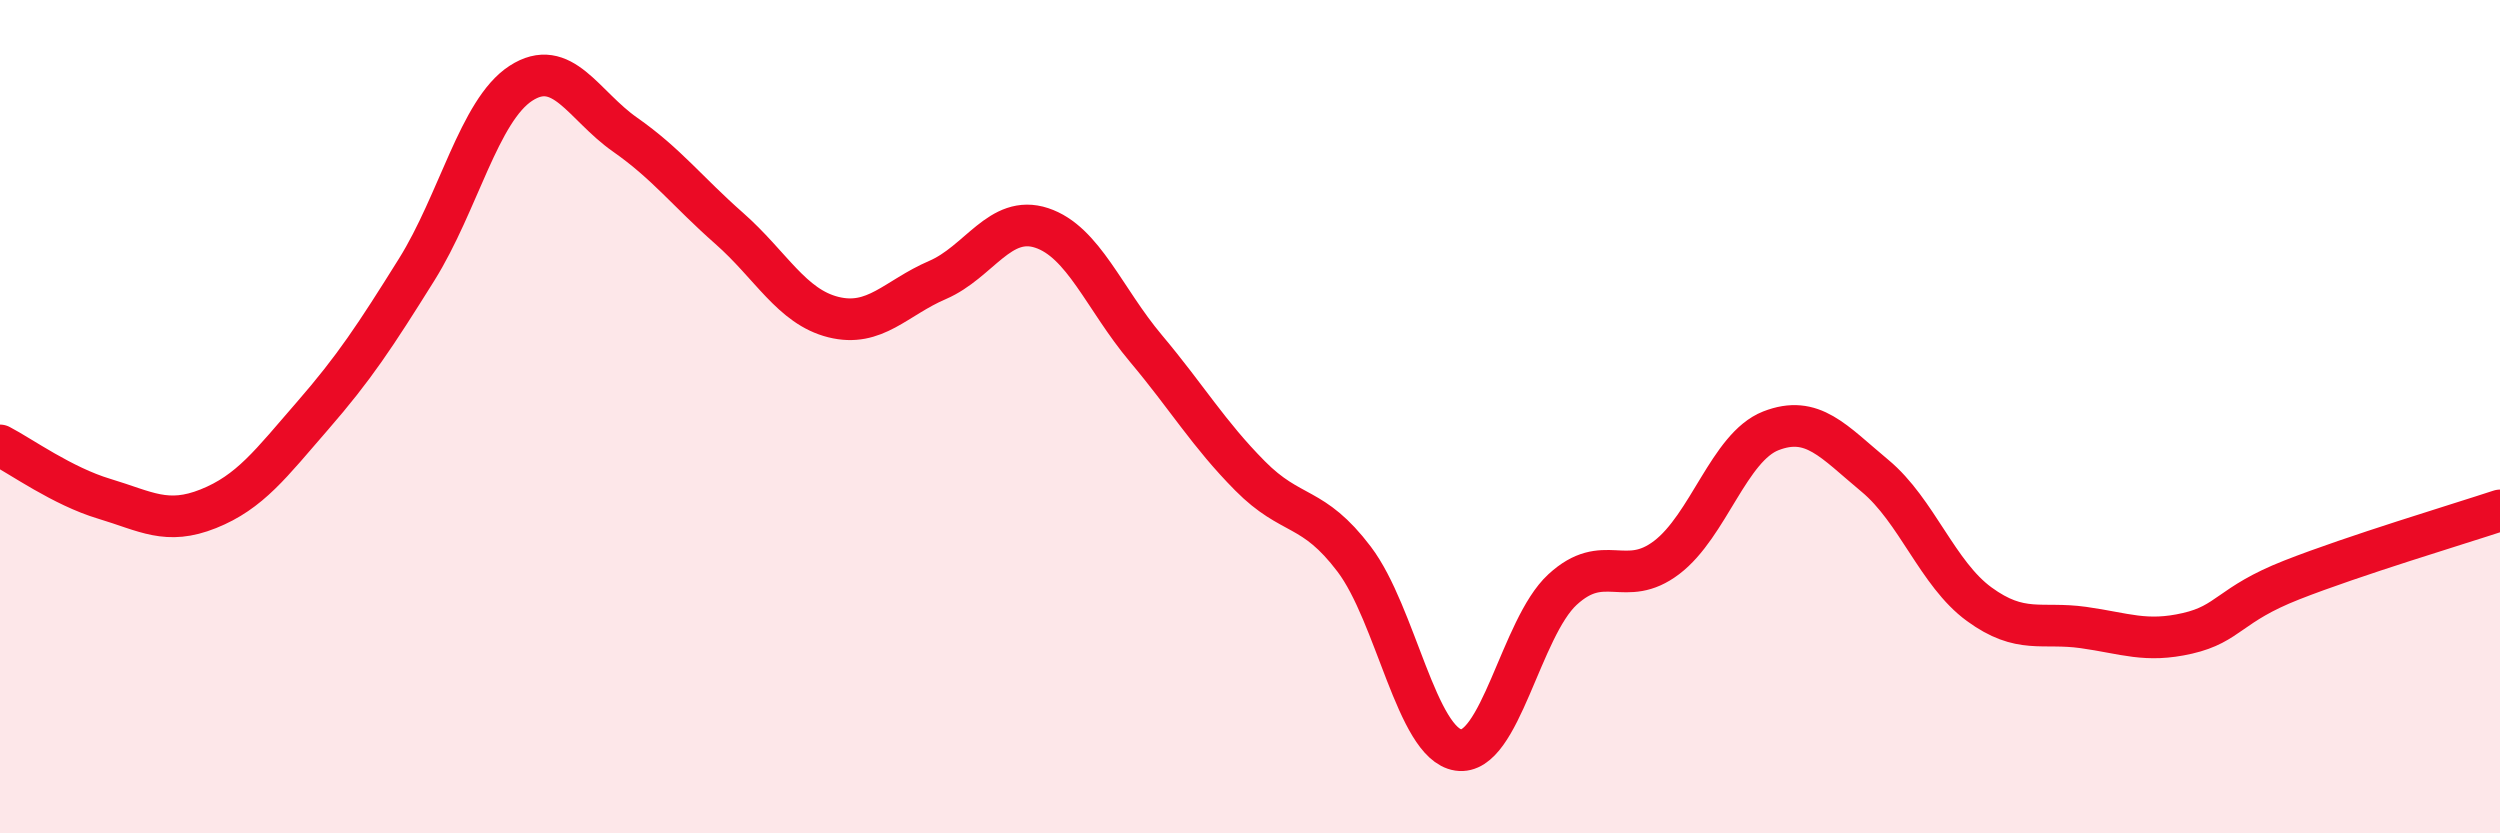 
    <svg width="60" height="20" viewBox="0 0 60 20" xmlns="http://www.w3.org/2000/svg">
      <path
        d="M 0,10.69 C 0.5,10.95 1.5,11.67 2.5,11.97 C 3.5,12.27 4,12.61 5,12.21 C 6,11.81 6.5,11.13 7.5,9.98 C 8.5,8.83 9,8.07 10,6.47 C 11,4.87 11.5,2.65 12.5,2 C 13.5,1.35 14,2.53 15,3.23 C 16,3.93 16.5,4.6 17.5,5.48 C 18.5,6.36 19,7.36 20,7.61 C 21,7.86 21.5,7.15 22.5,6.72 C 23.5,6.29 24,5.14 25,5.47 C 26,5.8 26.5,7.17 27.5,8.36 C 28.5,9.55 29,10.41 30,11.42 C 31,12.43 31.5,12.1 32.5,13.42 C 33.5,14.74 34,17.85 35,18 C 36,18.15 36.5,15.07 37.5,14.15 C 38.5,13.23 39,14.14 40,13.38 C 41,12.62 41.5,10.73 42.5,10.34 C 43.5,9.95 44,10.59 45,11.42 C 46,12.25 46.5,13.77 47.5,14.5 C 48.5,15.23 49,14.92 50,15.06 C 51,15.2 51.5,15.43 52.5,15.2 C 53.5,14.97 53.5,14.51 55,13.92 C 56.5,13.33 59,12.58 60,12.25L60 20L0 20Z"
        fill="#EB0A25"
        opacity="0.1"
        stroke-linecap="round"
        stroke-linejoin="round"
      />
      <path
        d="M 0,10.69 C 0.5,10.95 1.5,11.67 2.5,11.97 C 3.5,12.27 4,12.61 5,12.21 C 6,11.81 6.5,11.13 7.5,9.98 C 8.5,8.83 9,8.07 10,6.47 C 11,4.87 11.5,2.65 12.5,2 C 13.5,1.35 14,2.53 15,3.23 C 16,3.93 16.5,4.6 17.5,5.48 C 18.5,6.36 19,7.36 20,7.61 C 21,7.86 21.5,7.15 22.5,6.72 C 23.5,6.29 24,5.14 25,5.47 C 26,5.8 26.5,7.17 27.5,8.36 C 28.5,9.55 29,10.41 30,11.42 C 31,12.43 31.5,12.1 32.5,13.42 C 33.5,14.74 34,17.85 35,18 C 36,18.15 36.5,15.07 37.5,14.15 C 38.5,13.23 39,14.14 40,13.38 C 41,12.62 41.5,10.73 42.5,10.34 C 43.5,9.95 44,10.59 45,11.42 C 46,12.25 46.5,13.77 47.5,14.5 C 48.5,15.23 49,14.92 50,15.06 C 51,15.2 51.5,15.43 52.5,15.2 C 53.5,14.97 53.5,14.51 55,13.92 C 56.5,13.33 59,12.58 60,12.25"
        stroke="#EB0A25"
        stroke-width="1"
        fill="none"
        stroke-linecap="round"
        stroke-linejoin="round"
      />
    </svg>
  